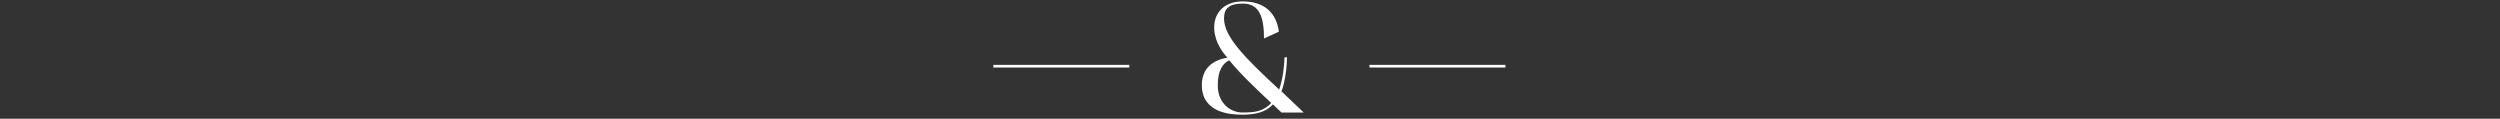 <?xml version="1.0" encoding="UTF-8"?> <svg xmlns="http://www.w3.org/2000/svg" width="400" height="19" viewBox="0 0 400 19" fill="none"><rect x="0" y="0" width="400" height="19" fill="#333333" stroke="none"/><path d="M180.686 10.8H158.936V10.375H180.686V10.8ZM192.293 13.6C192.293 11.525 193.418 9.7 196.393 9.225C192.893 5.5 193.718 0.225 198.868 0.225C202.418 0.225 204.268 2.225 204.618 5.075L202.243 6.15C202.243 2.7 201.468 0.575 198.868 0.575C196.443 0.575 195.843 1.525 195.843 2.95C195.843 5.9 199.168 9.225 204.668 14.325C205.318 12.475 205.518 10.05 205.518 9.175H205.918C205.918 10.175 205.743 12.725 205.043 14.625C206.168 15.675 207.343 16.8 208.593 18H205.043C204.568 17.575 204.093 17.1 203.668 16.7C202.593 17.875 201.068 18.35 198.743 18.35C196.743 18.35 192.293 18 192.293 13.6ZM196.693 9.65C195.668 10.1 194.843 11.25 194.843 13.6C194.843 16.875 197.243 18 198.743 18C200.568 18 202.093 17.9 203.393 16.475C200.643 13.9 198.318 11.675 196.693 9.65ZM240.866 10.8H219.116V10.375H240.866V10.8Z" fill="white"></path></svg> 